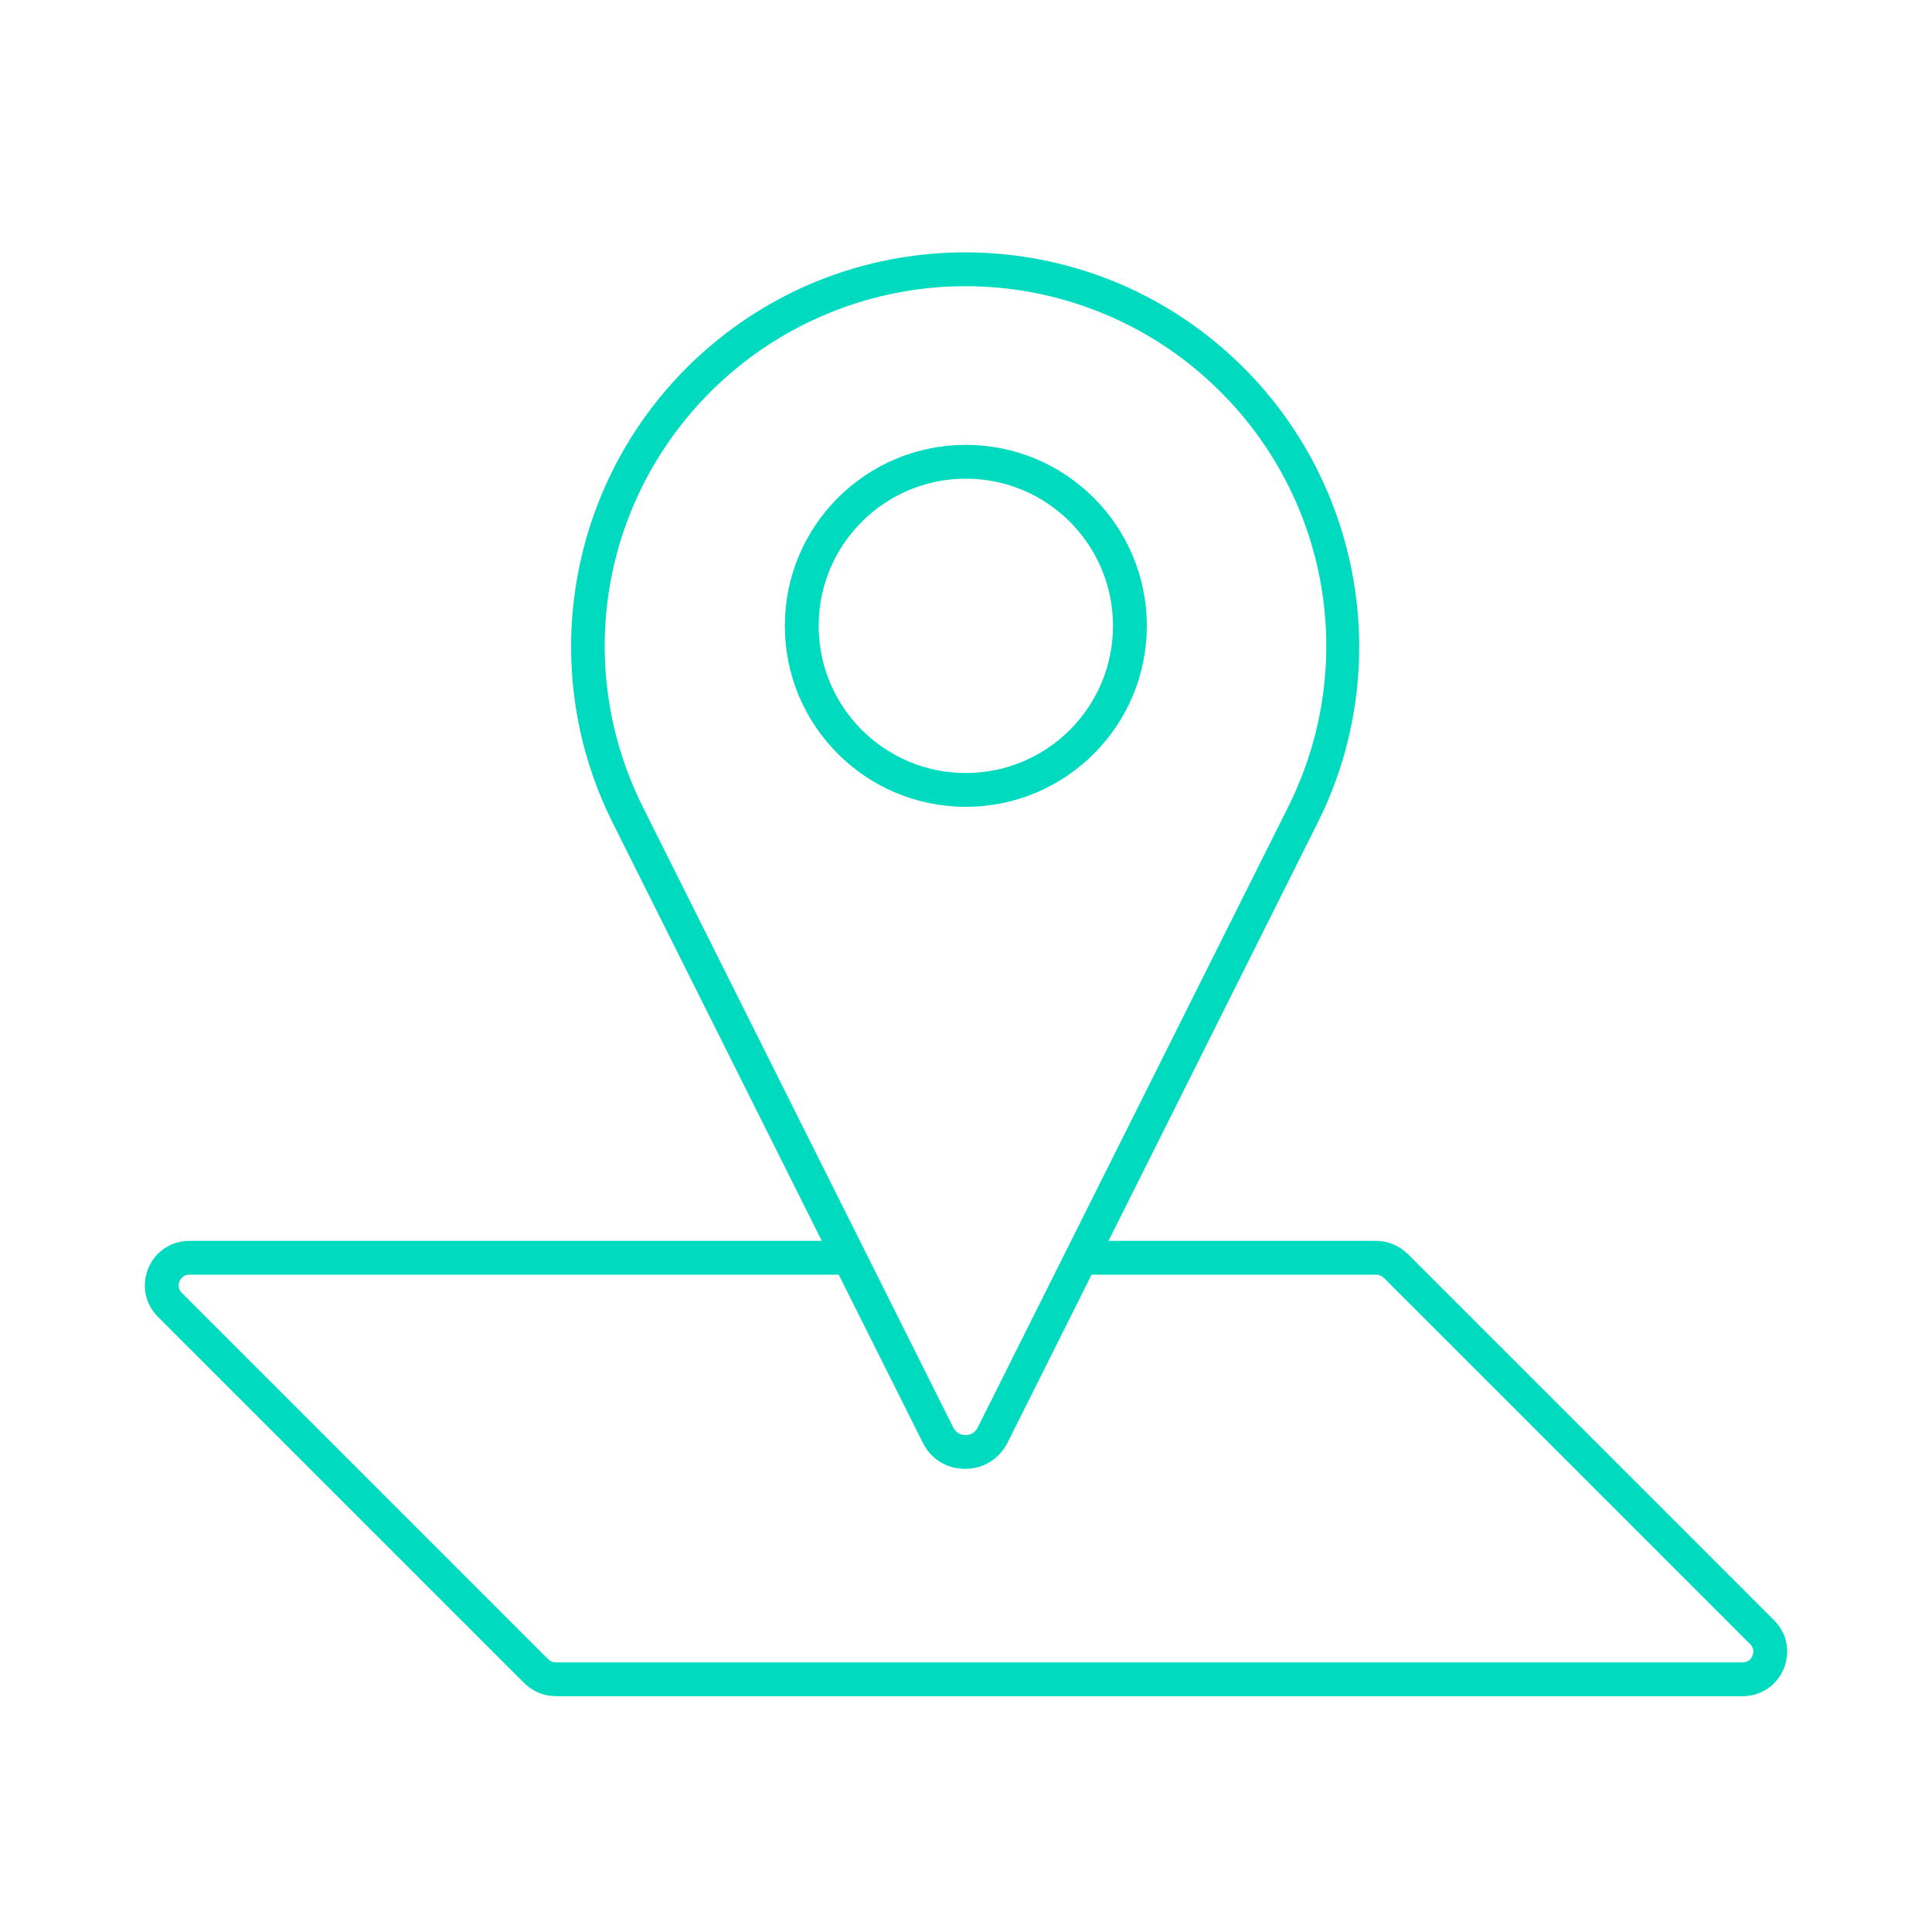 <?xml version="1.0" encoding="UTF-8"?>
<svg xmlns="http://www.w3.org/2000/svg" id="Layer_2" viewBox="0 0 57.11 57.11">
  <g id="Content">
    <g>
      <path d="M31.88,37.18h8.8c.22,0,.42,.09,.58,.24l10.83,10.83c.51,.51,.15,1.39-.58,1.39H16.43c-.22,0-.42-.09-.58-.24l-10.83-10.83c-.51-.51-.15-1.39,.58-1.39H24.89" fill="none" stroke="#00dbbf" stroke-miterlimit="10"></path>
      <path d="M28.55,8.46c2.47,0,4.89,.87,6.79,2.45,3.83,3.18,4.96,8.51,2.73,12.96l-9.17,18.33c-.1,.19-.26,.22-.36,.22s-.26-.03-.36-.22l-9.17-18.33c-2.23-4.45-1.1-9.78,2.73-12.96,1.91-1.58,4.32-2.45,6.79-2.45m0-1c-2.64,0-5.27,.89-7.43,2.68-4.17,3.46-5.41,9.33-2.99,14.18l9.17,18.33c.26,.52,.75,.77,1.25,.77s.99-.26,1.25-.77l9.17-18.33c2.42-4.84,1.18-10.72-2.99-14.18h0c-2.15-1.79-4.79-2.68-7.43-2.68h0Z" fill="#00dbbf"></path>
      <circle cx="28.55" cy="18.5" r="4.85" fill="none" stroke="#00dbbf" stroke-miterlimit="10"></circle>
    </g>
    <rect width="57.11" height="57.11" fill="none" opacity=".15"></rect>
  </g>
</svg>

